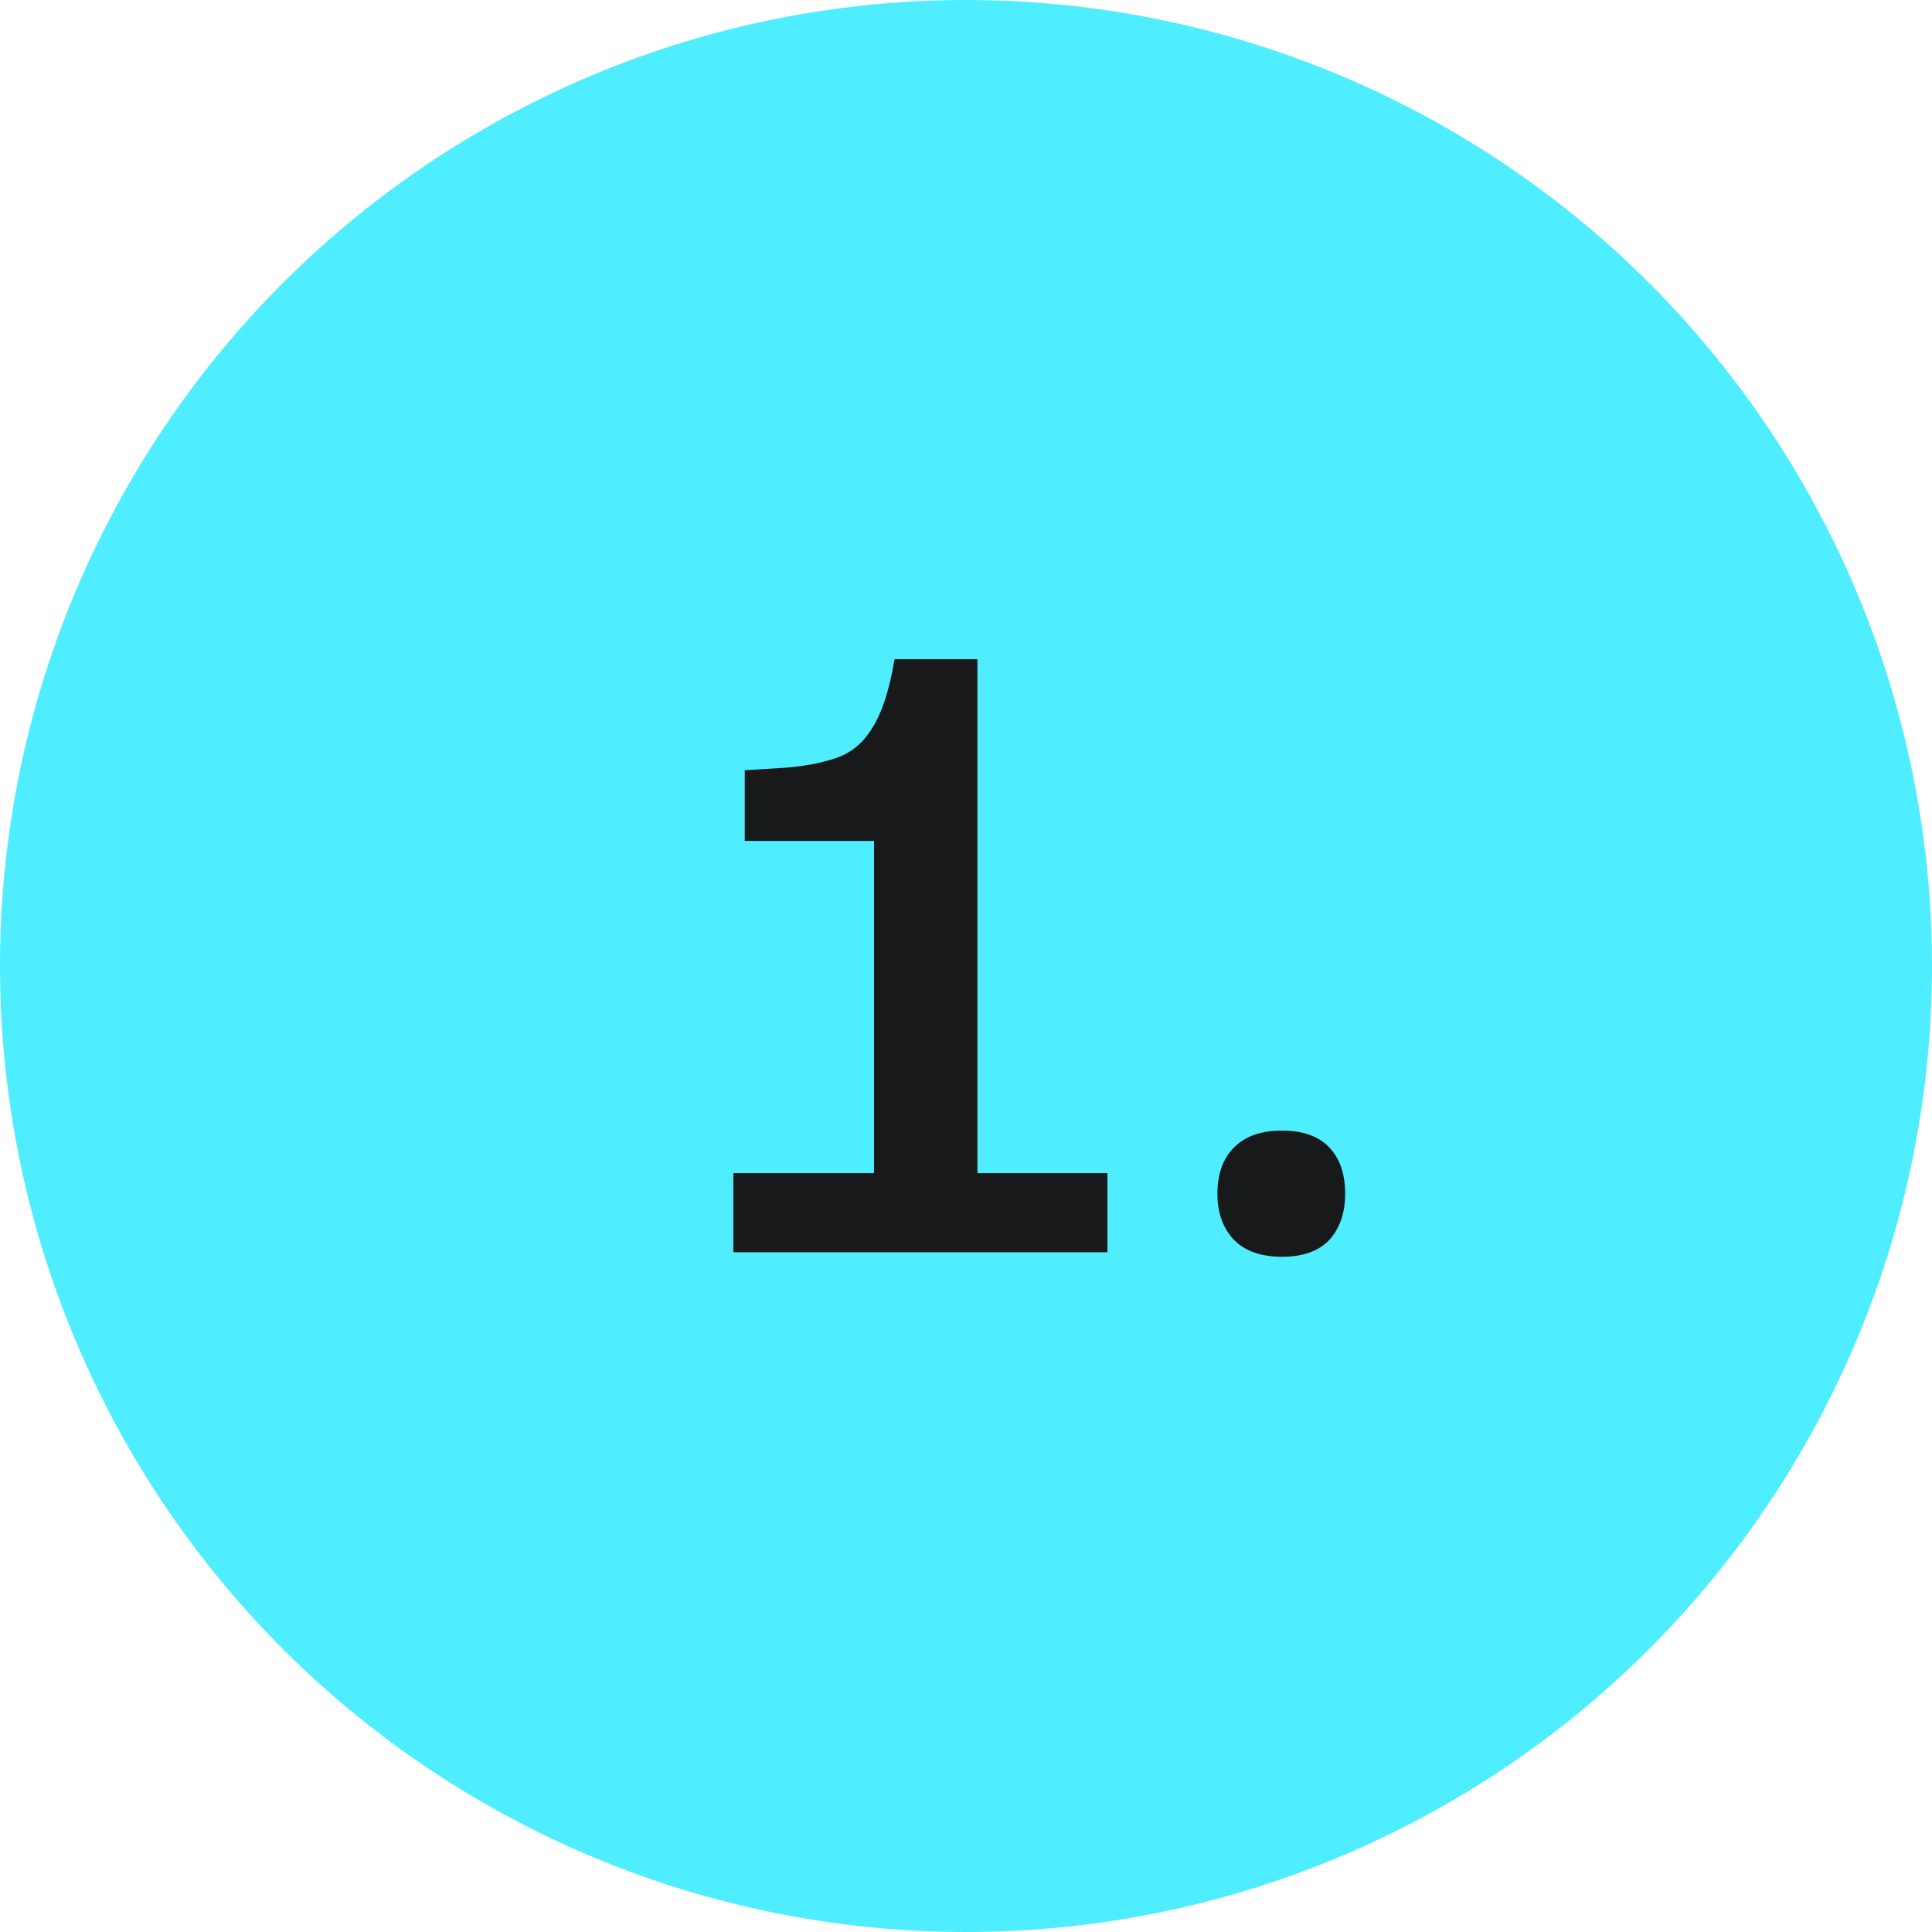<svg width="54" height="54" viewBox="0 0 54 54" fill="none" xmlns="http://www.w3.org/2000/svg">
<circle cx="27" cy="27" r="25" fill="#4EEDFF" stroke="#4EEDFF" stroke-width="4"/>
<path d="M20.497 35V32.79H24.429V23.504H20.816V21.527L21.879 21.464C22.46 21.421 22.955 21.329 23.366 21.188C23.791 21.046 24.131 20.762 24.386 20.337C24.655 19.913 24.861 19.275 25.003 18.425H27.319V32.79H30.953V35H20.497ZM35.833 35.127C35.252 35.127 34.806 34.972 34.495 34.66C34.183 34.334 34.027 33.902 34.027 33.364C34.027 32.811 34.183 32.379 34.495 32.068C34.806 31.756 35.252 31.6 35.833 31.6C36.414 31.6 36.853 31.756 37.151 32.068C37.448 32.379 37.597 32.811 37.597 33.364C37.597 33.902 37.448 34.334 37.151 34.66C36.853 34.972 36.414 35.127 35.833 35.127Z" fill="#17191B"/>
</svg>

